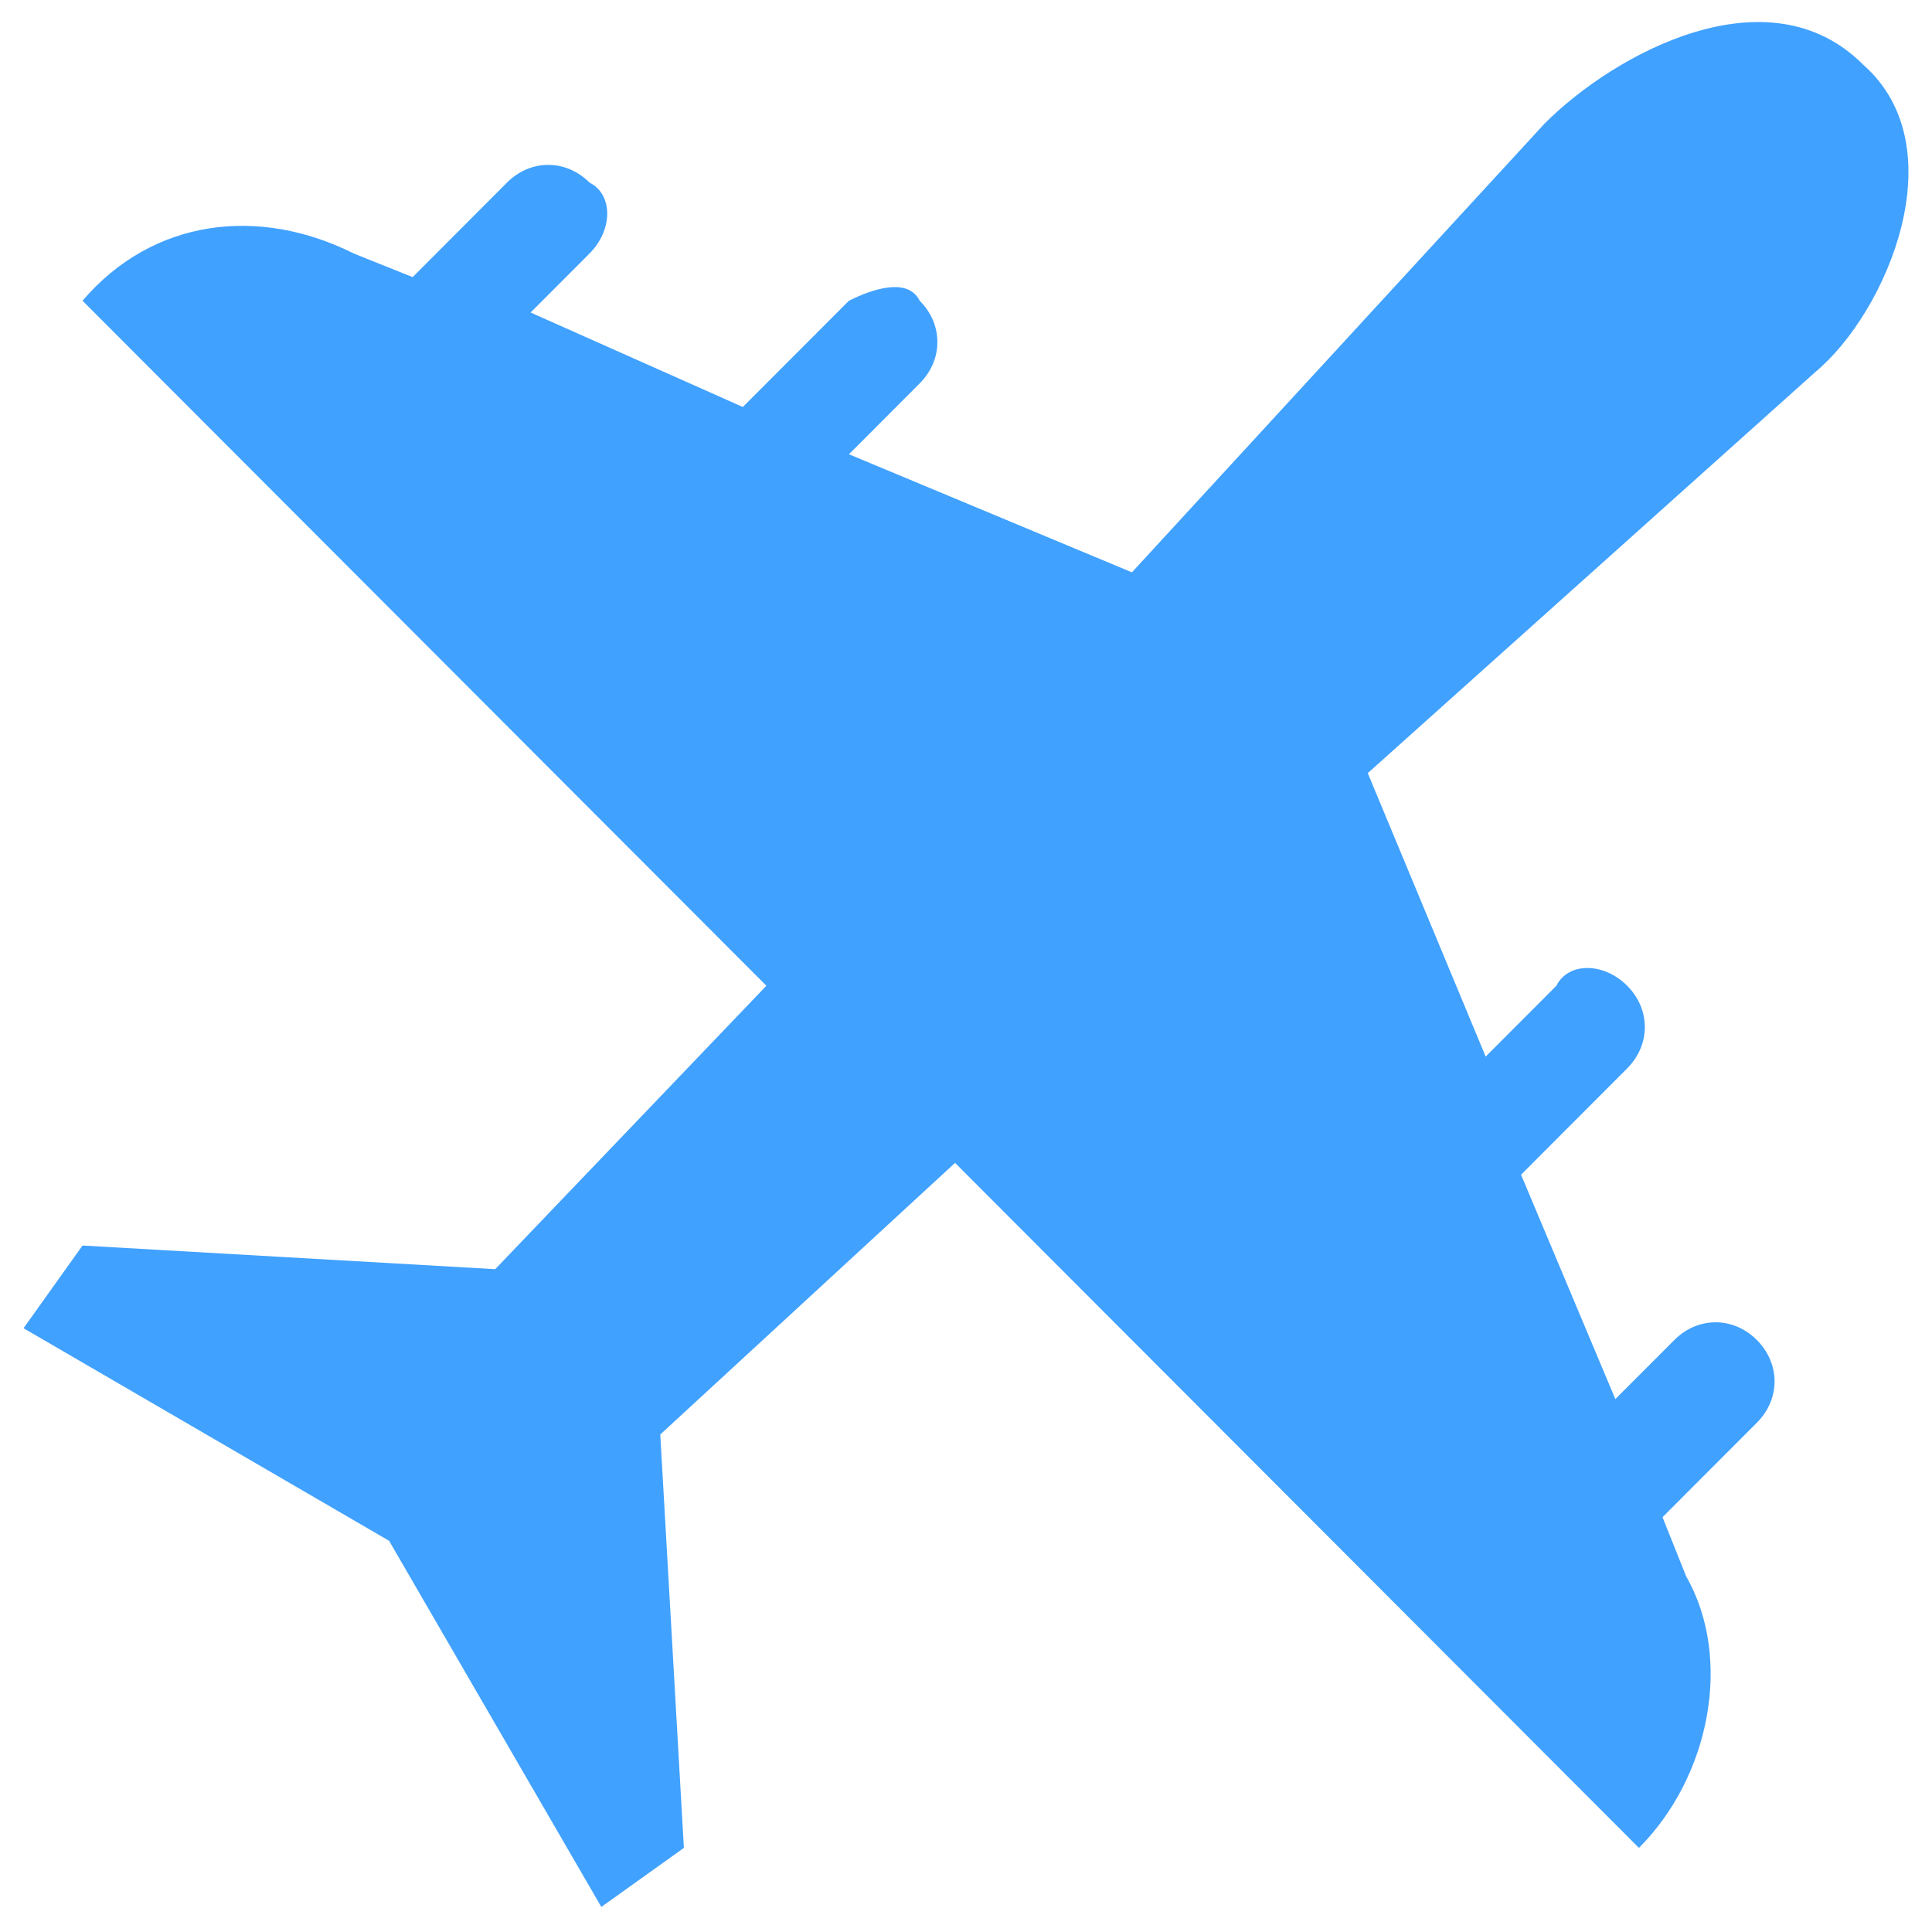 <?xml version="1.0" encoding="UTF-8"?>
<svg xmlns="http://www.w3.org/2000/svg" width="41" height="41" viewBox="0 0 41 41" fill="none">
  <path d="M39.535 1.369C37.533 -0.636 34.28 1.119 32.779 2.622L24.021 12.146L18.016 9.64L19.517 8.136C20.018 7.635 20.018 6.883 19.517 6.382C19.267 5.881 18.516 6.131 18.016 6.382L15.764 8.637L11.26 6.632L12.511 5.379C13.011 4.878 13.011 4.126 12.511 3.875C12.01 3.374 11.26 3.374 10.759 3.875L8.757 5.881L7.506 5.379C5.505 4.377 3.252 4.627 1.751 6.382L16.264 20.919L10.509 26.934L1.751 26.432L0.5 28.187L8.257 32.698L12.761 40.468L14.513 39.215L14.012 30.442L20.268 24.678L34.781 39.215C36.282 37.711 36.783 35.205 35.782 33.45L35.281 32.197L37.283 30.192C37.784 29.691 37.784 28.939 37.283 28.437C36.783 27.936 36.032 27.936 35.532 28.437L34.28 29.691L32.279 24.929L34.531 22.673C35.031 22.172 35.031 21.42 34.531 20.919C34.03 20.417 33.279 20.417 33.029 20.919L31.528 22.422L29.026 16.407L38.534 7.886C40.036 6.632 41.537 3.124 39.535 1.369Z" fill="#40A1FF"></path>
</svg>
